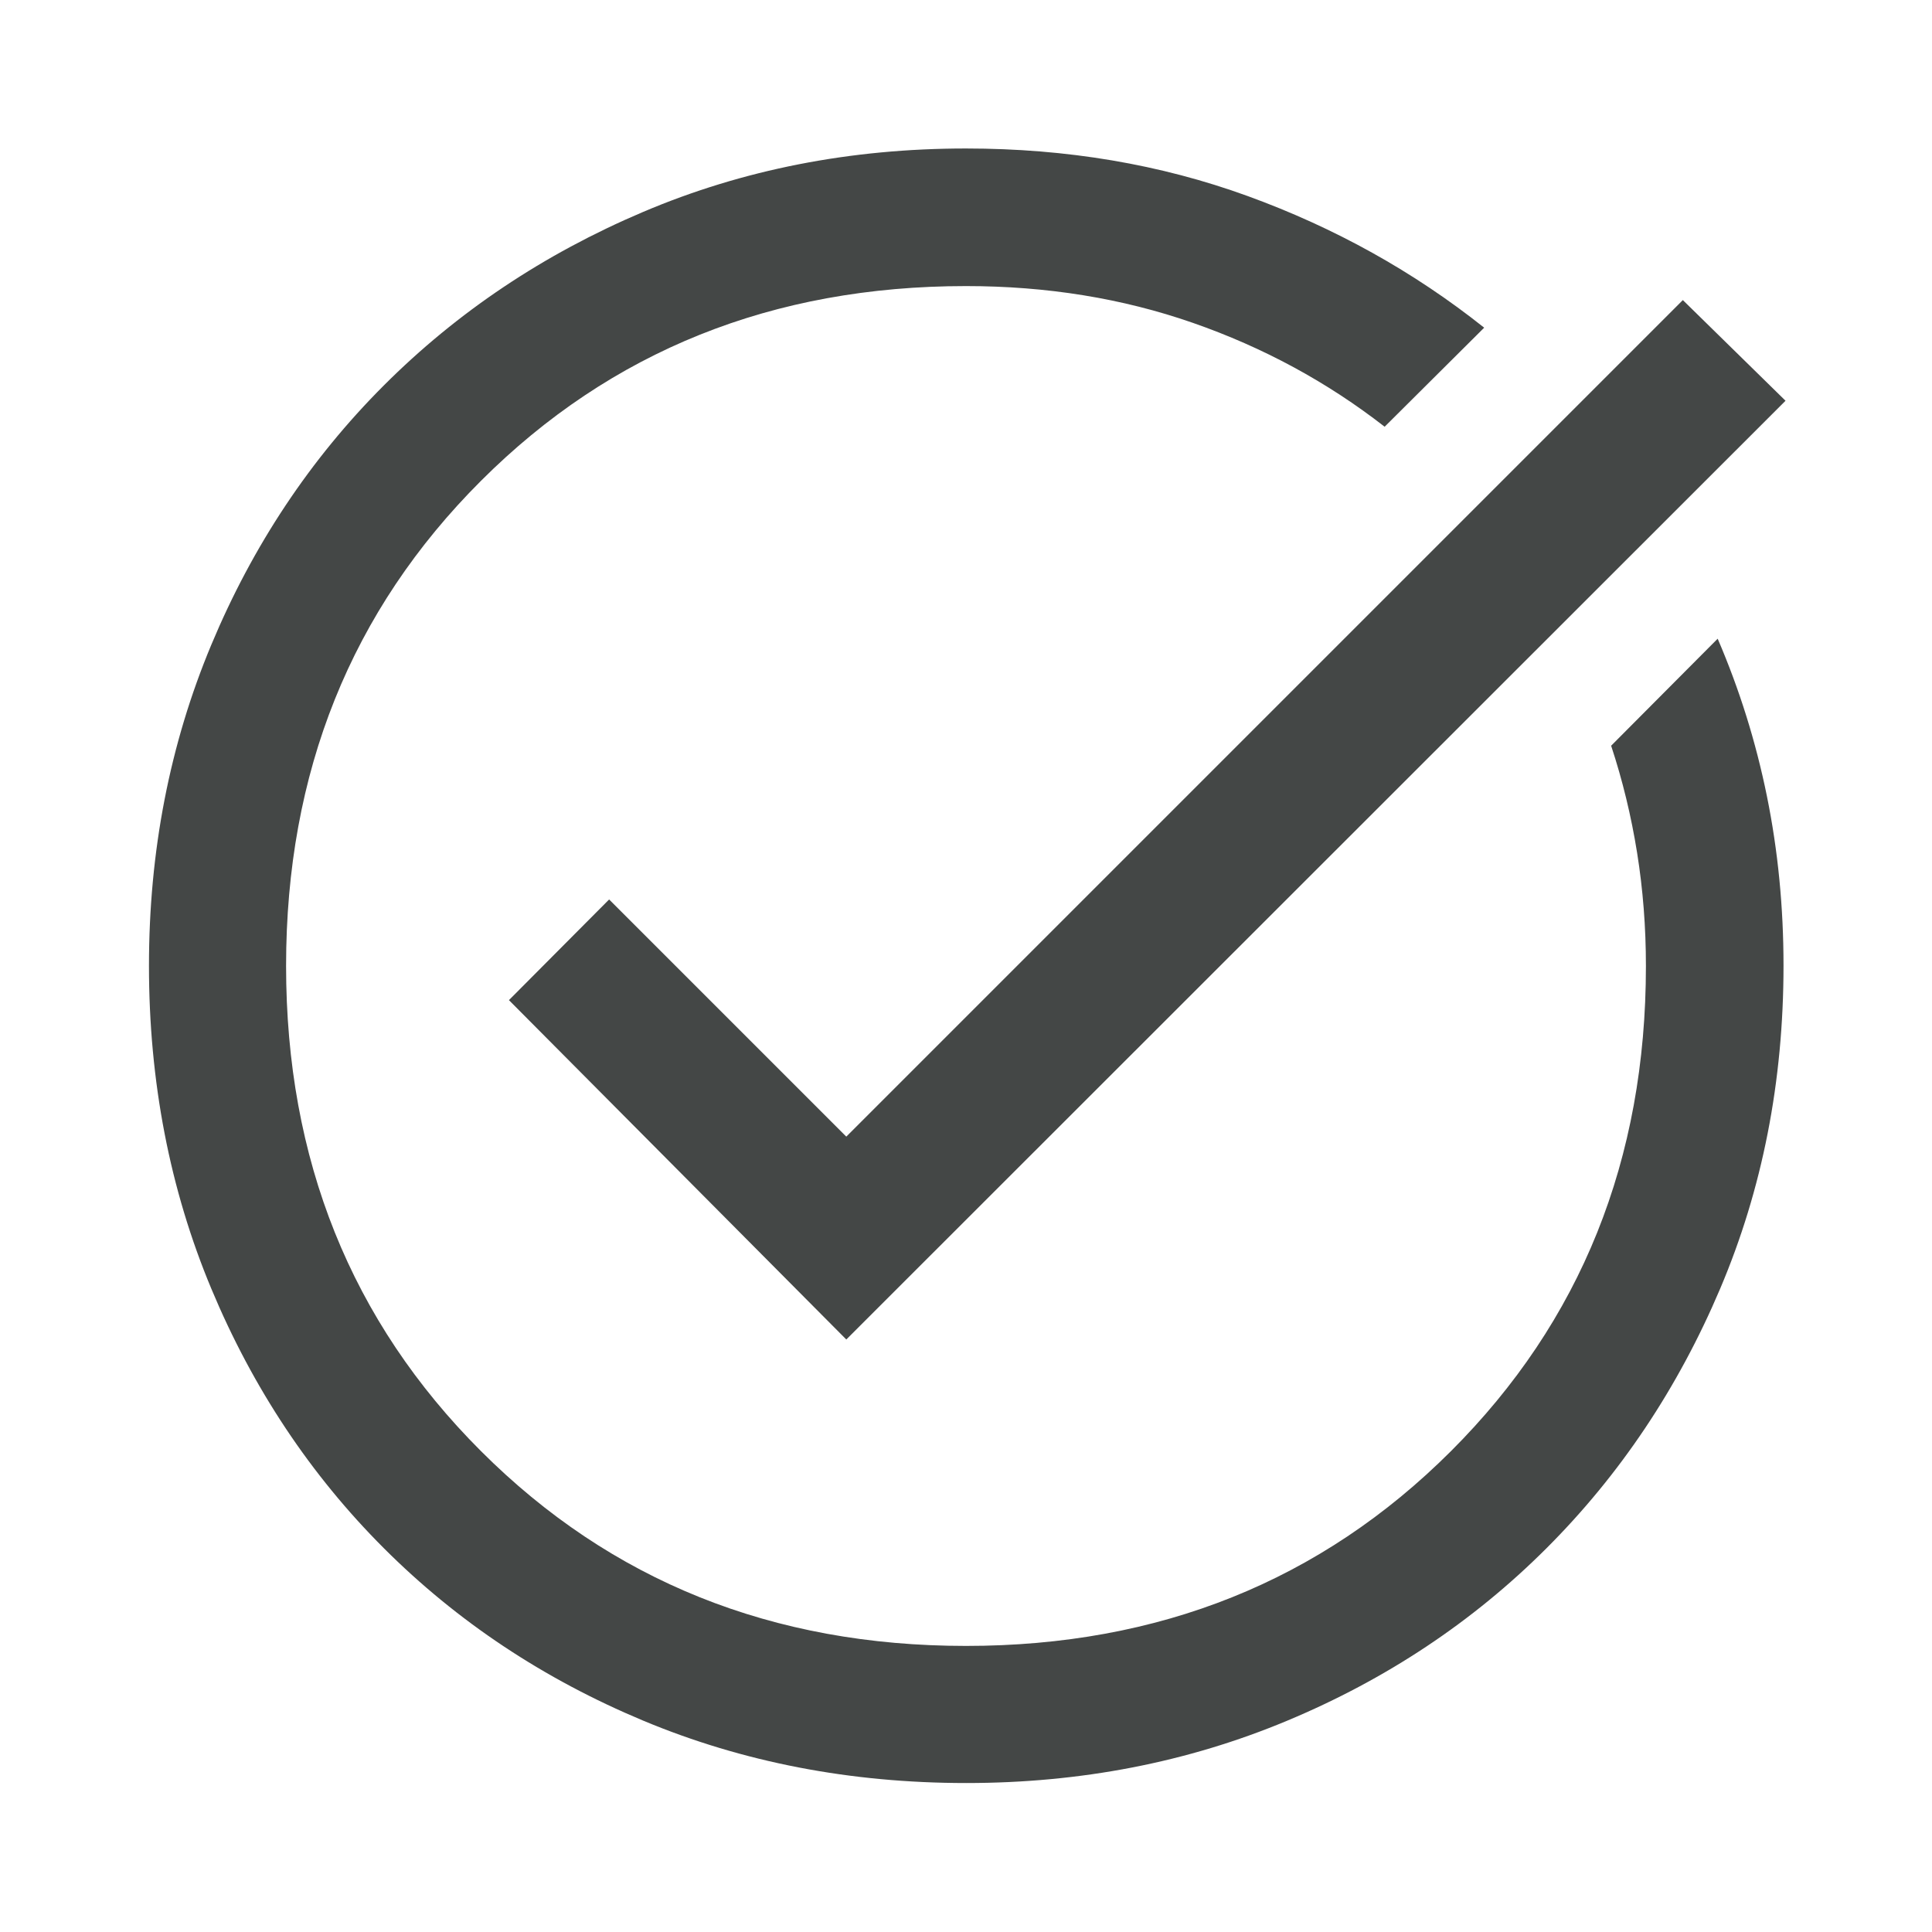 <svg xmlns="http://www.w3.org/2000/svg" height="48" viewBox="0 -960 960 960" width="48" fill="#444746"><path d="M480.12-74.022q-86.316 0-160.508-30.998-74.193-30.998-128.893-85.699-54.701-54.7-85.699-128.893-30.998-74.192-30.998-160.508 0-85.315 30.941-159.403 30.942-74.088 85.699-128.893 54.757-54.805 128.95-86.303Q393.804-886.218 480-886.218q75 0 140 23.648t117.478 65.396l-49.456 49.217q-42.805-33.326-95.27-51.608Q540.287-817.848 480-817.848q-144.105 0-240.977 96.741-96.871 96.741-96.871 241.065 0 144.325 96.859 241.107 96.858 96.783 240.945 96.783t240.99-96.753Q817.848-335.658 817.848-480q0-28.883-4.381-56.266-4.38-27.383-12.902-53.19L853.5-642.63q16.239 37.717 24.478 78.282 8.24 40.565 8.24 84.164 0 86.38-31.499 160.572-31.498 74.193-86.303 128.95-54.805 54.757-128.893 85.699-74.088 30.941-159.403 30.941Zm-59.598-220.391-167.631-168.63 49.783-50.022 117.848 117.847 415.674-415.673 51.022 50.021-466.696 466.457Z"/></svg>